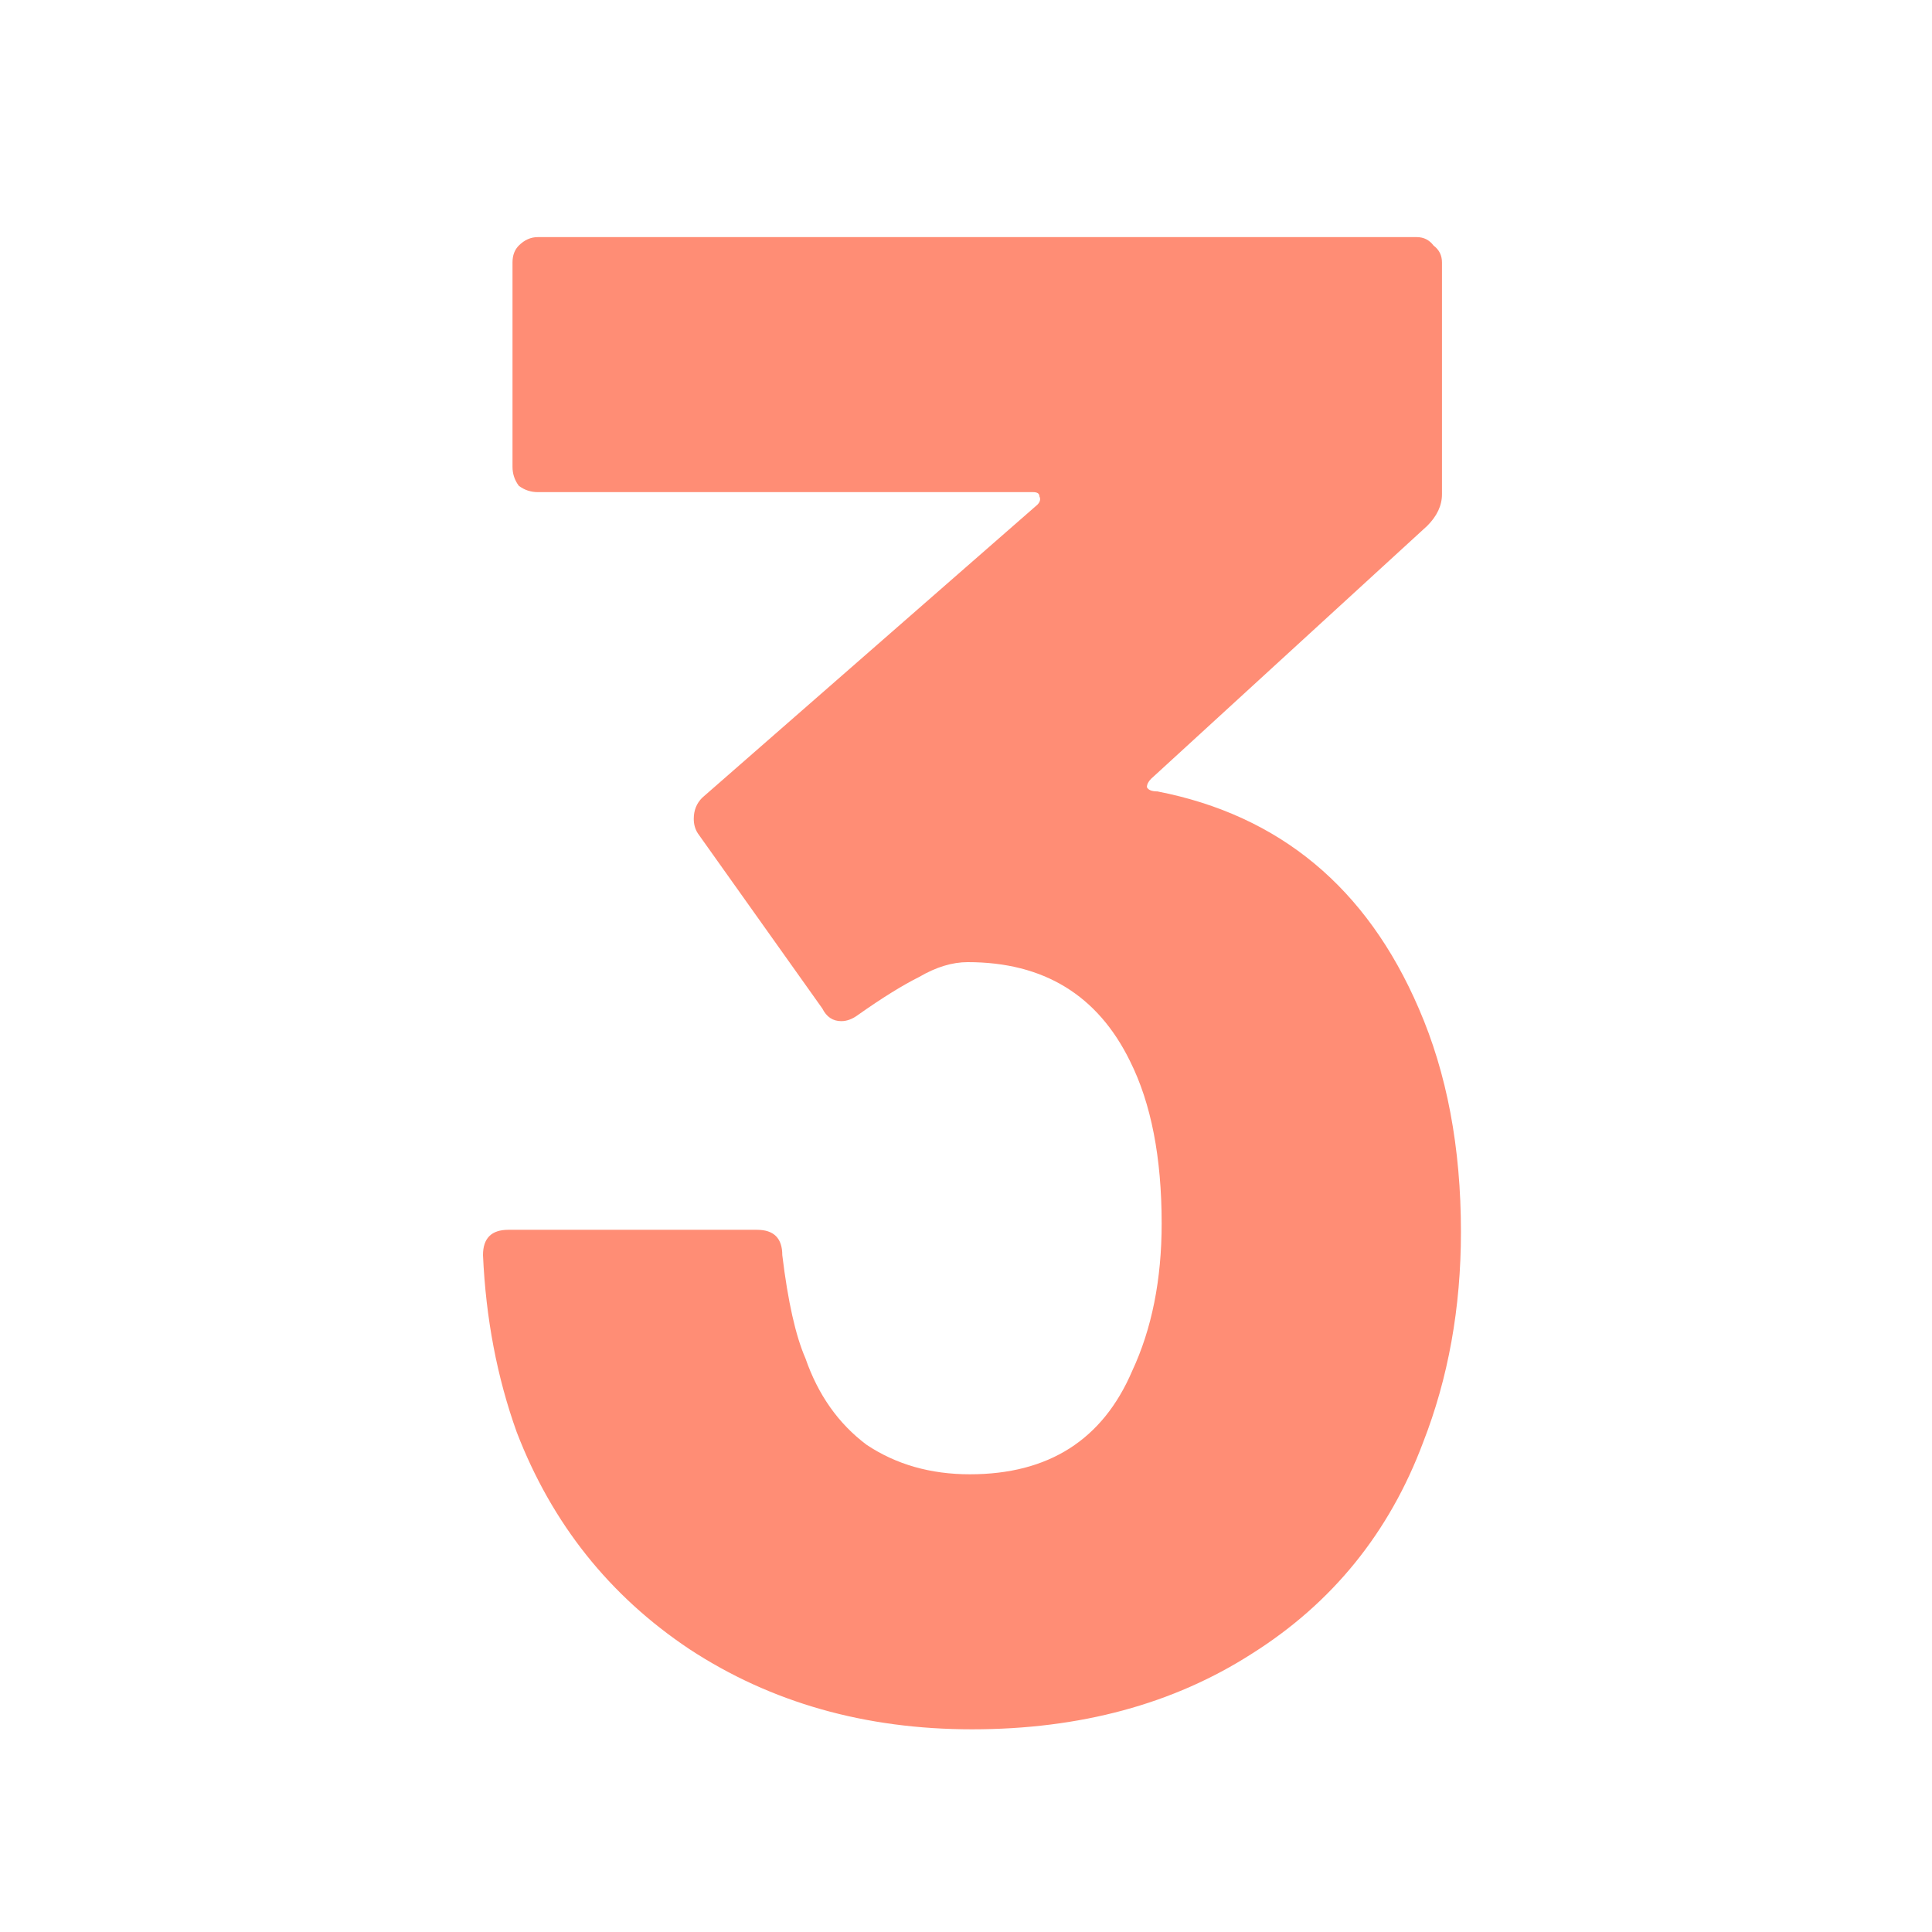 <svg width="44" height="44" viewBox="0 0 44 44" fill="none" xmlns="http://www.w3.org/2000/svg">
  <path d="M32.312 22.968C32.952 24.44 33.272 26.136 33.272 28.056C33.272 29.784 32.984 31.384 32.408 32.856C31.64 34.904 30.344 36.504 28.52 37.656C26.728 38.808 24.6 39.384 22.136 39.384C19.704 39.384 17.56 38.776 15.704 37.56C13.88 36.344 12.568 34.696 11.768 32.616C11.32 31.368 11.064 30.024 11 28.584C11 28.2 11.192 28.008 11.576 28.008H17.24C17.624 28.008 17.816 28.2 17.816 28.584C17.944 29.64 18.12 30.424 18.344 30.936C18.632 31.768 19.096 32.424 19.736 32.904C20.408 33.352 21.192 33.576 22.088 33.576C23.88 33.576 25.112 32.792 25.784 31.224C26.232 30.264 26.456 29.144 26.456 27.864C26.456 26.36 26.216 25.128 25.736 24.168C25 22.664 23.768 21.912 22.04 21.912C21.688 21.912 21.32 22.024 20.936 22.248C20.552 22.44 20.088 22.728 19.544 23.112C19.416 23.208 19.288 23.256 19.16 23.256C18.968 23.256 18.824 23.16 18.728 22.968L15.896 18.984C15.832 18.888 15.8 18.776 15.8 18.648C15.8 18.456 15.864 18.296 15.992 18.168L23.624 11.496C23.688 11.432 23.704 11.368 23.672 11.304C23.672 11.24 23.624 11.208 23.528 11.208H12.248C12.088 11.208 11.944 11.16 11.816 11.064C11.72 10.936 11.672 10.792 11.672 10.632V5.976C11.672 5.816 11.72 5.688 11.816 5.592C11.944 5.464 12.088 5.4 12.248 5.4H32.264C32.424 5.4 32.552 5.464 32.648 5.592C32.776 5.688 32.84 5.816 32.84 5.976V11.256C32.84 11.512 32.728 11.752 32.504 11.976L26.216 17.736C26.152 17.8 26.12 17.864 26.12 17.928C26.152 17.992 26.232 18.024 26.36 18.024C29.144 18.568 31.128 20.216 32.312 22.968Z" fill="#FF8D75"/>
</svg>
